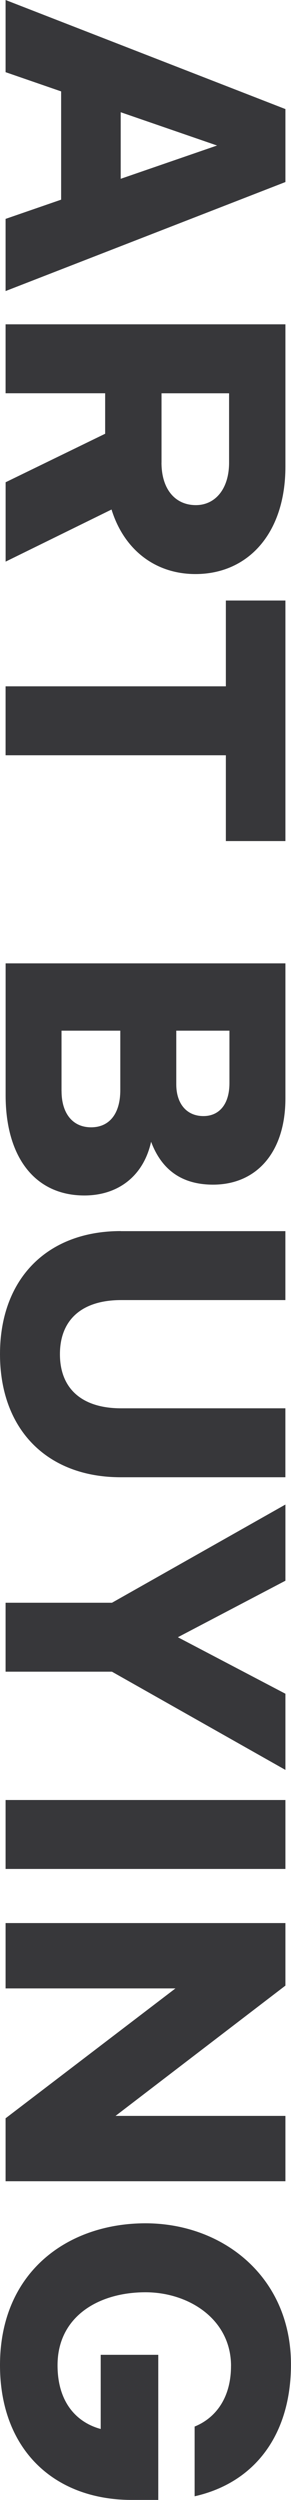<?xml version="1.0" encoding="UTF-8"?>
<svg id="Ebene_2" data-name="Ebene 2" xmlns="http://www.w3.org/2000/svg" viewBox="0 0 87.59 750.25">
  <defs>
    <style>
      .cls-1 {
        fill: #37373a;
      }
    </style>
  </defs>
  <g id="Ebene_1-2" data-name="Ebene 1">
    <g>
      <path class="cls-1" d="M85.91,32.73v21.9L1.68,87.35v-21.66l16.72-5.77V27.43L1.68,21.66V0l84.22,32.73ZM36.33,53.66l29-9.99-29-9.99v19.97Z"/>
      <path class="cls-1" d="M85.91,97.33v42.71c0,20.09-11.31,32.24-27.07,32.24-12.15,0-21.54-7.34-25.27-19.37l-31.88,15.64v-23.82l29.96-14.56v-12.15H1.68v-20.69h84.22ZM48.61,138.84c0,7.94,4.09,12.75,10.35,12.75,5.78,0,9.99-4.81,9.99-12.75v-20.81h-20.33v20.81Z"/>
      <path class="cls-1" d="M67.98,205.97v-25.75h17.93v72.19h-17.93v-25.75H1.68v-20.69h66.29Z"/>
      <path class="cls-1" d="M85.91,289.1v40.55c0,16.12-8.66,25.87-21.78,25.87-9.14,0-15.4-4.21-18.65-12.87-2.29,10.35-9.99,16.12-20.09,16.12-14.8,0-23.7-11.43-23.7-30.08v-39.58h84.22ZM53.06,325.44c0,5.65,3.01,9.5,8.18,9.5,4.69,0,7.82-3.49,7.82-9.87v-15.76h-16v16.12ZM18.53,327.48c0,6.38,3.13,10.83,8.9,10.83,5.41,0,8.78-3.97,8.78-11.19v-17.81h-17.69v18.17Z"/>
      <path class="cls-1" d="M36.33,369.47h49.57v20.69h-49.45c-11.79,0-18.41,5.9-18.41,16.24s6.62,16.24,18.41,16.24h49.45v20.69h-49.57c-22.14,0-36.33-14.32-36.33-36.94s14.2-36.94,36.33-36.94Z"/>
      <path class="cls-1" d="M33.69,481l52.22-29.48v22.86l-32.37,16.96,32.37,16.96v22.86l-52.22-29.48H1.68v-20.69h32Z"/>
      <path class="cls-1" d="M85.91,540.19v20.69H1.68v-20.69h84.22Z"/>
      <path class="cls-1" d="M85.91,577.12v18.77l-51.13,39.1h51.13v19.61H1.68v-18.89l51.13-38.98H1.68v-19.61h84.22Z"/>
      <path class="cls-1" d="M69.54,710.06c0-14.08-12.75-22.14-25.75-22.14-14.2,0-26.47,7.34-26.47,21.9,0,11.31,5.9,17.21,12.99,19.13v-22.26h17.33v43.55h-7.94c-23.58,0-39.7-15.28-39.7-40.43,0-28.15,20.57-42.59,43.79-42.59s43.79,16,43.79,42.35c0,21.05-10.83,35.49-29,39.58v-20.93c6.26-2.53,10.95-8.54,10.95-18.17Z"/>
    </g>
  </g>
</svg>